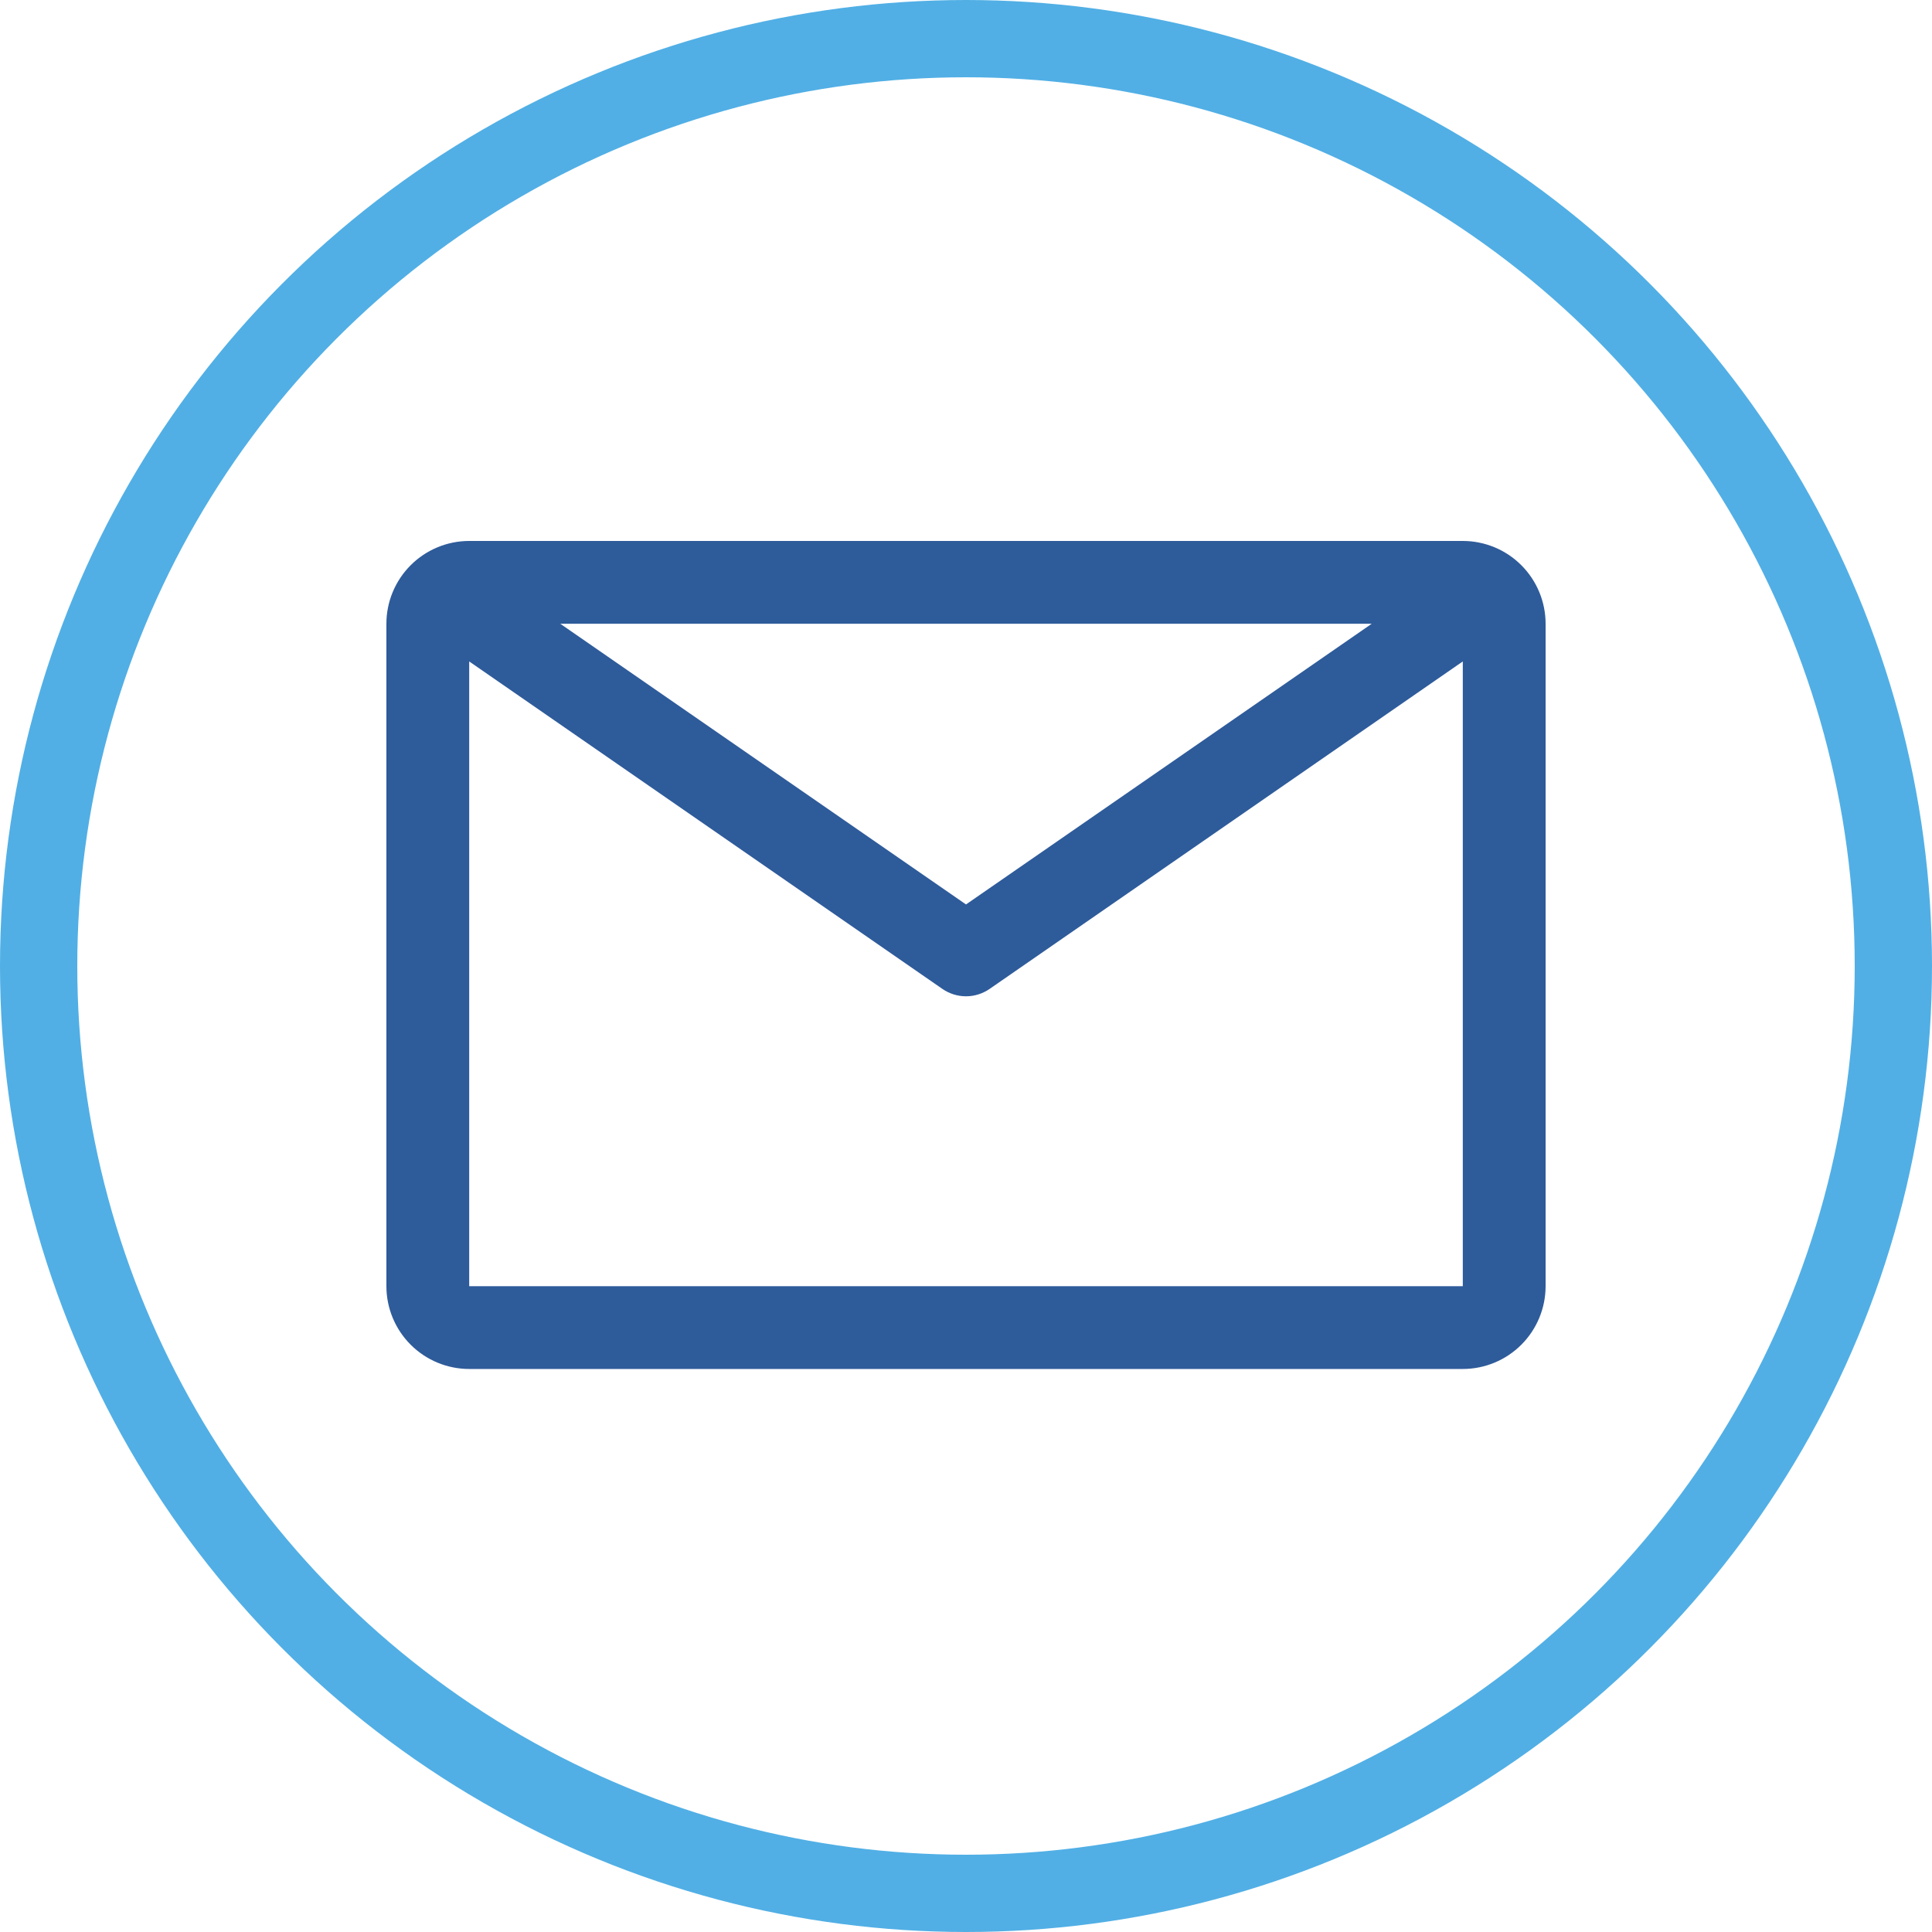 <?xml version="1.0" encoding="UTF-8"?> <svg xmlns="http://www.w3.org/2000/svg" width="50" height="50" viewBox="0 0 50 50" fill="none"><path d="M37.857 14H12.143C11.575 14 11.03 14.226 10.628 14.628C10.226 15.03 10 15.575 10 16.143V33.286C10 33.854 10.226 34.399 10.628 34.801C11.03 35.203 11.575 35.429 12.143 35.429H37.857C38.425 35.429 38.971 35.203 39.372 34.801C39.774 34.399 40 33.854 40 33.286V16.143C40 15.575 39.774 15.03 39.372 14.628C38.971 14.226 38.425 14 37.857 14ZM35.5 16.143L25 23.407L14.5 16.143H35.5ZM12.143 33.286V17.118L24.389 25.593C24.569 25.717 24.782 25.784 25 25.784C25.218 25.784 25.431 25.717 25.611 25.593L37.857 17.118V33.286H12.143Z" fill="#2E5B9A"></path><circle cx="25" cy="25" r="24" stroke="#51AFE5" stroke-width="2"></circle></svg> 